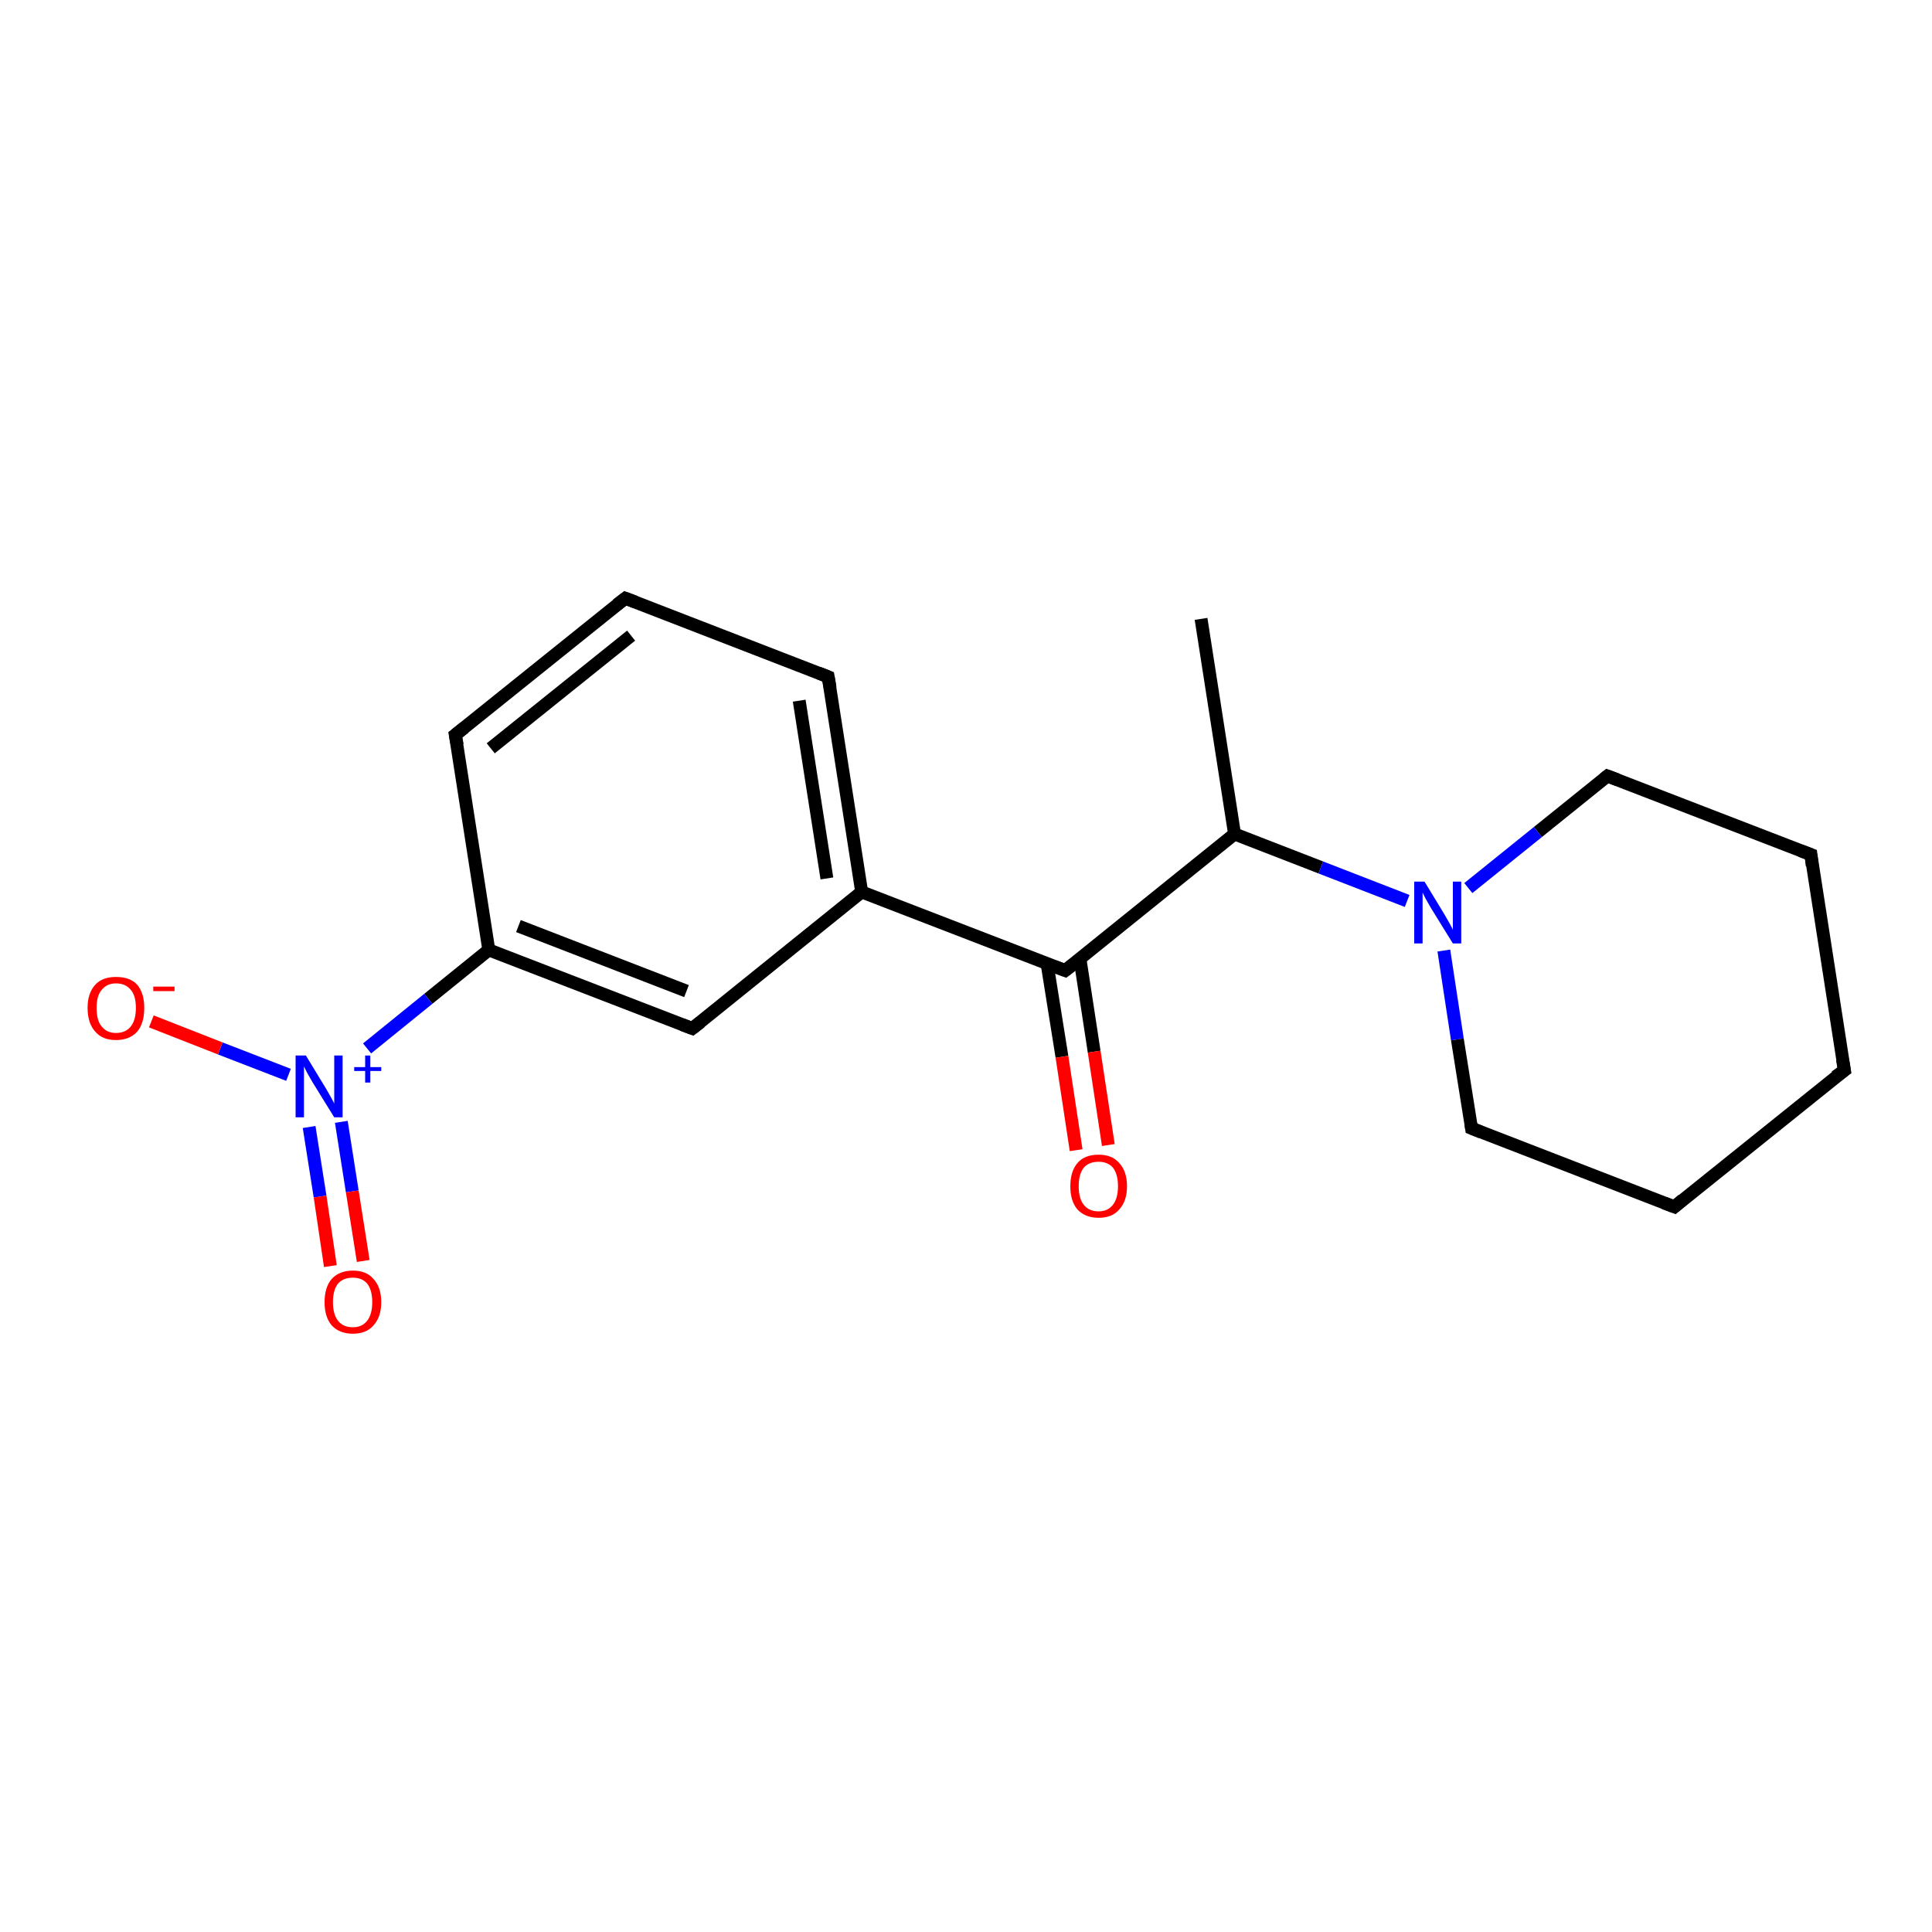 <?xml version='1.0' encoding='iso-8859-1'?>
<svg version='1.1' baseProfile='full'
              xmlns='http://www.w3.org/2000/svg'
                      xmlns:rdkit='http://www.rdkit.org/xml'
                      xmlns:xlink='http://www.w3.org/1999/xlink'
                  xml:space='preserve'
width='300px' height='300px' viewBox='0 0 300 300'>
<!-- END OF HEADER -->
<rect style='opacity:1.0;fill:#FFFFFF;stroke:none' width='300.0' height='300.0' x='0.0' y='0.0'> </rect>
<path class='bond-0 atom-0 atom-1' d='M 186.5,96.1 L 191.7,129.5' style='fill:none;fill-rule:evenodd;stroke:#000000;stroke-width:2.0px;stroke-linecap:butt;stroke-linejoin:miter;stroke-opacity:1' />
<path class='bond-1 atom-1 atom-2' d='M 191.7,129.5 L 205.1,134.7' style='fill:none;fill-rule:evenodd;stroke:#000000;stroke-width:2.0px;stroke-linecap:butt;stroke-linejoin:miter;stroke-opacity:1' />
<path class='bond-1 atom-1 atom-2' d='M 205.1,134.7 L 218.5,139.9' style='fill:none;fill-rule:evenodd;stroke:#0000FF;stroke-width:2.0px;stroke-linecap:butt;stroke-linejoin:miter;stroke-opacity:1' />
<path class='bond-2 atom-2 atom-3' d='M 224.2,147.6 L 226.3,161.4' style='fill:none;fill-rule:evenodd;stroke:#0000FF;stroke-width:2.0px;stroke-linecap:butt;stroke-linejoin:miter;stroke-opacity:1' />
<path class='bond-2 atom-2 atom-3' d='M 226.3,161.4 L 228.5,175.2' style='fill:none;fill-rule:evenodd;stroke:#000000;stroke-width:2.0px;stroke-linecap:butt;stroke-linejoin:miter;stroke-opacity:1' />
<path class='bond-3 atom-3 atom-4' d='M 228.5,175.2 L 260.0,187.4' style='fill:none;fill-rule:evenodd;stroke:#000000;stroke-width:2.0px;stroke-linecap:butt;stroke-linejoin:miter;stroke-opacity:1' />
<path class='bond-4 atom-4 atom-5' d='M 260.0,187.4 L 286.4,166.2' style='fill:none;fill-rule:evenodd;stroke:#000000;stroke-width:2.0px;stroke-linecap:butt;stroke-linejoin:miter;stroke-opacity:1' />
<path class='bond-5 atom-5 atom-6' d='M 286.4,166.2 L 281.2,132.7' style='fill:none;fill-rule:evenodd;stroke:#000000;stroke-width:2.0px;stroke-linecap:butt;stroke-linejoin:miter;stroke-opacity:1' />
<path class='bond-6 atom-6 atom-7' d='M 281.2,132.7 L 249.6,120.5' style='fill:none;fill-rule:evenodd;stroke:#000000;stroke-width:2.0px;stroke-linecap:butt;stroke-linejoin:miter;stroke-opacity:1' />
<path class='bond-7 atom-1 atom-8' d='M 191.7,129.5 L 165.4,150.7' style='fill:none;fill-rule:evenodd;stroke:#000000;stroke-width:2.0px;stroke-linecap:butt;stroke-linejoin:miter;stroke-opacity:1' />
<path class='bond-8 atom-8 atom-9' d='M 162.6,149.7 L 164.9,164.1' style='fill:none;fill-rule:evenodd;stroke:#000000;stroke-width:2.0px;stroke-linecap:butt;stroke-linejoin:miter;stroke-opacity:1' />
<path class='bond-8 atom-8 atom-9' d='M 164.9,164.1 L 167.1,178.6' style='fill:none;fill-rule:evenodd;stroke:#FF0000;stroke-width:2.0px;stroke-linecap:butt;stroke-linejoin:miter;stroke-opacity:1' />
<path class='bond-8 atom-8 atom-9' d='M 167.7,148.9 L 169.9,163.3' style='fill:none;fill-rule:evenodd;stroke:#000000;stroke-width:2.0px;stroke-linecap:butt;stroke-linejoin:miter;stroke-opacity:1' />
<path class='bond-8 atom-8 atom-9' d='M 169.9,163.3 L 172.1,177.8' style='fill:none;fill-rule:evenodd;stroke:#FF0000;stroke-width:2.0px;stroke-linecap:butt;stroke-linejoin:miter;stroke-opacity:1' />
<path class='bond-9 atom-8 atom-10' d='M 165.4,150.7 L 133.8,138.5' style='fill:none;fill-rule:evenodd;stroke:#000000;stroke-width:2.0px;stroke-linecap:butt;stroke-linejoin:miter;stroke-opacity:1' />
<path class='bond-10 atom-10 atom-11' d='M 133.8,138.5 L 128.6,105.1' style='fill:none;fill-rule:evenodd;stroke:#000000;stroke-width:2.0px;stroke-linecap:butt;stroke-linejoin:miter;stroke-opacity:1' />
<path class='bond-10 atom-10 atom-11' d='M 128.4,136.4 L 124.1,108.8' style='fill:none;fill-rule:evenodd;stroke:#000000;stroke-width:2.0px;stroke-linecap:butt;stroke-linejoin:miter;stroke-opacity:1' />
<path class='bond-11 atom-11 atom-12' d='M 128.6,105.1 L 97.1,92.9' style='fill:none;fill-rule:evenodd;stroke:#000000;stroke-width:2.0px;stroke-linecap:butt;stroke-linejoin:miter;stroke-opacity:1' />
<path class='bond-12 atom-12 atom-13' d='M 97.1,92.9 L 70.7,114.1' style='fill:none;fill-rule:evenodd;stroke:#000000;stroke-width:2.0px;stroke-linecap:butt;stroke-linejoin:miter;stroke-opacity:1' />
<path class='bond-12 atom-12 atom-13' d='M 98.0,98.7 L 76.2,116.2' style='fill:none;fill-rule:evenodd;stroke:#000000;stroke-width:2.0px;stroke-linecap:butt;stroke-linejoin:miter;stroke-opacity:1' />
<path class='bond-13 atom-13 atom-14' d='M 70.7,114.1 L 75.9,147.5' style='fill:none;fill-rule:evenodd;stroke:#000000;stroke-width:2.0px;stroke-linecap:butt;stroke-linejoin:miter;stroke-opacity:1' />
<path class='bond-14 atom-14 atom-15' d='M 75.9,147.5 L 107.5,159.7' style='fill:none;fill-rule:evenodd;stroke:#000000;stroke-width:2.0px;stroke-linecap:butt;stroke-linejoin:miter;stroke-opacity:1' />
<path class='bond-14 atom-14 atom-15' d='M 80.5,143.8 L 106.6,153.9' style='fill:none;fill-rule:evenodd;stroke:#000000;stroke-width:2.0px;stroke-linecap:butt;stroke-linejoin:miter;stroke-opacity:1' />
<path class='bond-15 atom-14 atom-16' d='M 75.9,147.5 L 66.5,155.1' style='fill:none;fill-rule:evenodd;stroke:#000000;stroke-width:2.0px;stroke-linecap:butt;stroke-linejoin:miter;stroke-opacity:1' />
<path class='bond-15 atom-14 atom-16' d='M 66.5,155.1 L 57.0,162.8' style='fill:none;fill-rule:evenodd;stroke:#0000FF;stroke-width:2.0px;stroke-linecap:butt;stroke-linejoin:miter;stroke-opacity:1' />
<path class='bond-16 atom-16 atom-17' d='M 44.8,166.9 L 34.2,162.8' style='fill:none;fill-rule:evenodd;stroke:#0000FF;stroke-width:2.0px;stroke-linecap:butt;stroke-linejoin:miter;stroke-opacity:1' />
<path class='bond-16 atom-16 atom-17' d='M 34.2,162.8 L 23.5,158.6' style='fill:none;fill-rule:evenodd;stroke:#FF0000;stroke-width:2.0px;stroke-linecap:butt;stroke-linejoin:miter;stroke-opacity:1' />
<path class='bond-17 atom-16 atom-18' d='M 48.0,175.0 L 49.7,185.8' style='fill:none;fill-rule:evenodd;stroke:#0000FF;stroke-width:2.0px;stroke-linecap:butt;stroke-linejoin:miter;stroke-opacity:1' />
<path class='bond-17 atom-16 atom-18' d='M 49.7,185.8 L 51.3,196.6' style='fill:none;fill-rule:evenodd;stroke:#FF0000;stroke-width:2.0px;stroke-linecap:butt;stroke-linejoin:miter;stroke-opacity:1' />
<path class='bond-17 atom-16 atom-18' d='M 53.0,174.2 L 54.7,185.0' style='fill:none;fill-rule:evenodd;stroke:#0000FF;stroke-width:2.0px;stroke-linecap:butt;stroke-linejoin:miter;stroke-opacity:1' />
<path class='bond-17 atom-16 atom-18' d='M 54.7,185.0 L 56.4,195.8' style='fill:none;fill-rule:evenodd;stroke:#FF0000;stroke-width:2.0px;stroke-linecap:butt;stroke-linejoin:miter;stroke-opacity:1' />
<path class='bond-18 atom-7 atom-2' d='M 249.6,120.5 L 238.8,129.2' style='fill:none;fill-rule:evenodd;stroke:#000000;stroke-width:2.0px;stroke-linecap:butt;stroke-linejoin:miter;stroke-opacity:1' />
<path class='bond-18 atom-7 atom-2' d='M 238.8,129.2 L 228.0,137.9' style='fill:none;fill-rule:evenodd;stroke:#0000FF;stroke-width:2.0px;stroke-linecap:butt;stroke-linejoin:miter;stroke-opacity:1' />
<path class='bond-19 atom-15 atom-10' d='M 107.5,159.7 L 133.8,138.5' style='fill:none;fill-rule:evenodd;stroke:#000000;stroke-width:2.0px;stroke-linecap:butt;stroke-linejoin:miter;stroke-opacity:1' />
<path d='M 228.4,174.5 L 228.5,175.2 L 230.0,175.8' style='fill:none;stroke:#000000;stroke-width:2.0px;stroke-linecap:butt;stroke-linejoin:miter;stroke-opacity:1;' />
<path d='M 258.4,186.8 L 260.0,187.4 L 261.3,186.3' style='fill:none;stroke:#000000;stroke-width:2.0px;stroke-linecap:butt;stroke-linejoin:miter;stroke-opacity:1;' />
<path d='M 285.0,167.2 L 286.4,166.2 L 286.1,164.5' style='fill:none;stroke:#000000;stroke-width:2.0px;stroke-linecap:butt;stroke-linejoin:miter;stroke-opacity:1;' />
<path d='M 281.4,134.4 L 281.2,132.7 L 279.6,132.1' style='fill:none;stroke:#000000;stroke-width:2.0px;stroke-linecap:butt;stroke-linejoin:miter;stroke-opacity:1;' />
<path d='M 251.2,121.1 L 249.6,120.5 L 249.1,120.9' style='fill:none;stroke:#000000;stroke-width:2.0px;stroke-linecap:butt;stroke-linejoin:miter;stroke-opacity:1;' />
<path d='M 166.7,149.7 L 165.4,150.7 L 163.8,150.1' style='fill:none;stroke:#000000;stroke-width:2.0px;stroke-linecap:butt;stroke-linejoin:miter;stroke-opacity:1;' />
<path d='M 128.9,106.8 L 128.6,105.1 L 127.1,104.5' style='fill:none;stroke:#000000;stroke-width:2.0px;stroke-linecap:butt;stroke-linejoin:miter;stroke-opacity:1;' />
<path d='M 98.7,93.5 L 97.1,92.9 L 95.8,93.9' style='fill:none;stroke:#000000;stroke-width:2.0px;stroke-linecap:butt;stroke-linejoin:miter;stroke-opacity:1;' />
<path d='M 72.1,113.0 L 70.7,114.1 L 71.0,115.7' style='fill:none;stroke:#000000;stroke-width:2.0px;stroke-linecap:butt;stroke-linejoin:miter;stroke-opacity:1;' />
<path d='M 105.9,159.1 L 107.5,159.7 L 108.8,158.7' style='fill:none;stroke:#000000;stroke-width:2.0px;stroke-linecap:butt;stroke-linejoin:miter;stroke-opacity:1;' />
<path class='atom-2' d='M 221.2 136.9
L 224.3 142.0
Q 224.6 142.5, 225.1 143.4
Q 225.6 144.3, 225.6 144.4
L 225.6 136.9
L 226.9 136.9
L 226.9 146.5
L 225.6 146.5
L 222.2 141.0
Q 221.8 140.3, 221.4 139.6
Q 221.0 138.8, 220.9 138.6
L 220.9 146.5
L 219.6 146.5
L 219.6 136.9
L 221.2 136.9
' fill='#0000FF'/>
<path class='atom-9' d='M 166.2 184.2
Q 166.2 181.9, 167.3 180.6
Q 168.4 179.3, 170.6 179.3
Q 172.7 179.3, 173.8 180.6
Q 175.0 181.9, 175.0 184.2
Q 175.0 186.5, 173.8 187.8
Q 172.7 189.1, 170.6 189.1
Q 168.5 189.1, 167.3 187.8
Q 166.2 186.5, 166.2 184.2
M 170.6 188.1
Q 172.0 188.1, 172.8 187.1
Q 173.6 186.1, 173.6 184.2
Q 173.6 182.3, 172.8 181.3
Q 172.0 180.4, 170.6 180.4
Q 169.1 180.4, 168.3 181.3
Q 167.5 182.3, 167.5 184.2
Q 167.5 186.1, 168.3 187.1
Q 169.1 188.1, 170.6 188.1
' fill='#FF0000'/>
<path class='atom-16' d='M 47.5 163.9
L 50.6 169.0
Q 50.9 169.5, 51.4 170.4
Q 51.9 171.3, 51.9 171.4
L 51.9 163.9
L 53.2 163.9
L 53.2 173.5
L 51.9 173.5
L 48.5 168.0
Q 48.1 167.3, 47.7 166.6
Q 47.3 165.8, 47.2 165.6
L 47.2 173.5
L 45.9 173.5
L 45.9 163.9
L 47.5 163.9
' fill='#0000FF'/>
<path class='atom-16' d='M 55.0 165.7
L 56.7 165.7
L 56.7 163.9
L 57.5 163.9
L 57.5 165.7
L 59.2 165.7
L 59.2 166.3
L 57.5 166.3
L 57.5 168.1
L 56.7 168.1
L 56.7 166.3
L 55.0 166.3
L 55.0 165.7
' fill='#0000FF'/>
<path class='atom-17' d='M 13.6 156.5
Q 13.6 154.2, 14.8 152.9
Q 15.9 151.7, 18.0 151.7
Q 20.2 151.7, 21.3 152.9
Q 22.4 154.2, 22.4 156.5
Q 22.4 158.9, 21.3 160.2
Q 20.1 161.5, 18.0 161.5
Q 15.9 161.5, 14.8 160.2
Q 13.6 158.9, 13.6 156.5
M 18.0 160.4
Q 19.5 160.4, 20.3 159.4
Q 21.1 158.4, 21.1 156.5
Q 21.1 154.6, 20.3 153.7
Q 19.5 152.7, 18.0 152.7
Q 16.6 152.7, 15.8 153.7
Q 15.0 154.6, 15.0 156.5
Q 15.0 158.5, 15.8 159.4
Q 16.6 160.4, 18.0 160.4
' fill='#FF0000'/>
<path class='atom-17' d='M 23.8 153.2
L 27.1 153.2
L 27.1 153.9
L 23.8 153.9
L 23.8 153.2
' fill='#FF0000'/>
<path class='atom-18' d='M 50.4 202.2
Q 50.4 199.9, 51.5 198.6
Q 52.7 197.3, 54.8 197.3
Q 56.9 197.3, 58.0 198.6
Q 59.2 199.9, 59.2 202.2
Q 59.2 204.5, 58.0 205.8
Q 56.9 207.1, 54.8 207.1
Q 52.7 207.1, 51.5 205.8
Q 50.4 204.5, 50.4 202.2
M 54.8 206.1
Q 56.2 206.1, 57.0 205.1
Q 57.8 204.1, 57.8 202.2
Q 57.8 200.3, 57.0 199.3
Q 56.2 198.4, 54.8 198.4
Q 53.3 198.4, 52.5 199.3
Q 51.7 200.3, 51.7 202.2
Q 51.7 204.1, 52.5 205.1
Q 53.3 206.1, 54.8 206.1
' fill='#FF0000'/>
</svg>
